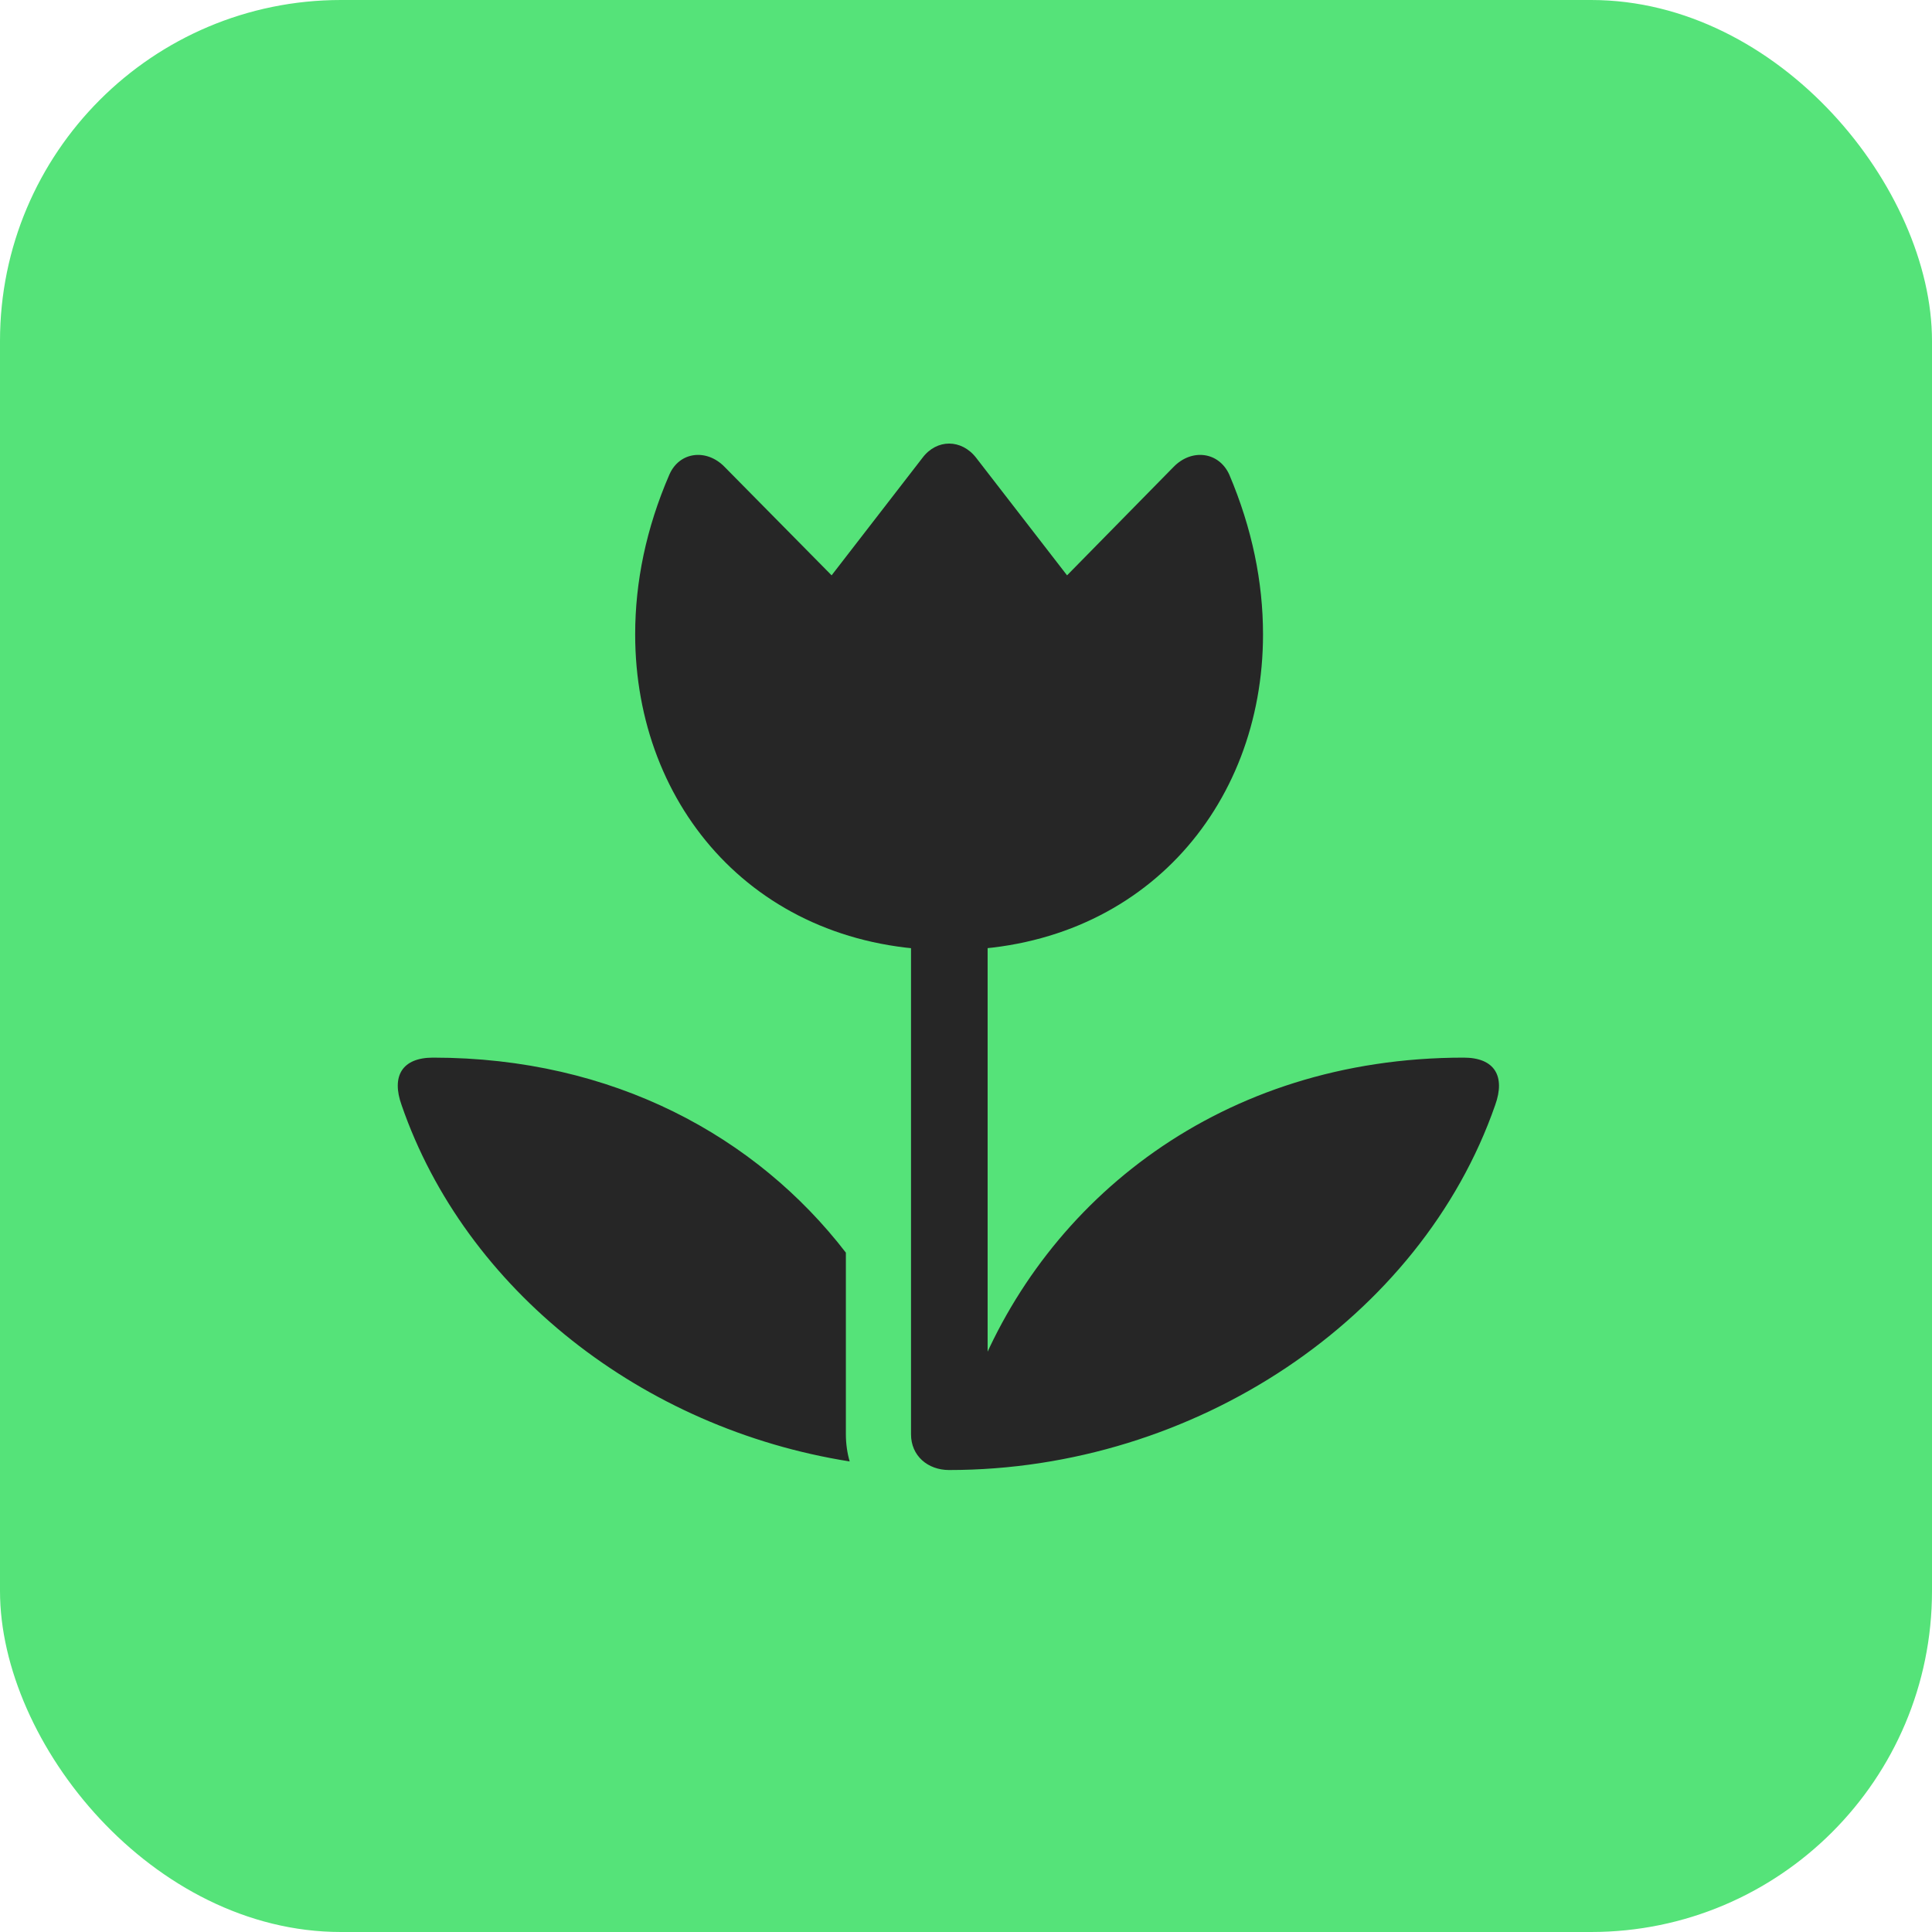 <svg width="68" height="68" viewBox="0 0 68 68" fill="none" xmlns="http://www.w3.org/2000/svg">
<rect width="68" height="68" rx="12" fill="#55E379"/>
<g clip-path="url(#clip0_1584_45743)">
<path d="M23.561 16.701C22.741 18.593 22.356 20.484 22.356 22.326C22.356 28.436 26.675 33.442 33.405 33.442C40.135 33.442 44.454 28.436 44.454 22.326C44.454 20.484 44.069 18.593 43.265 16.701C42.897 15.897 41.943 15.78 41.307 16.433L37.557 20.25L34.359 16.115C33.84 15.445 32.969 15.445 32.467 16.115L29.27 20.25L25.503 16.433C24.867 15.78 23.913 15.897 23.561 16.701ZM32.065 50.484C32.065 51.237 32.651 51.74 33.405 51.74C42.06 51.74 50.012 46.399 52.624 38.899C52.992 37.878 52.607 37.225 51.519 37.225C42.964 37.225 36.803 42.248 34.326 48.592L34.761 49.162V31.751H32.065V50.484ZM29.772 44.089C26.625 40.004 21.586 37.225 15.241 37.225C14.152 37.225 13.768 37.878 14.136 38.899C16.379 45.395 22.607 50.283 29.906 51.438C29.822 51.154 29.772 50.819 29.772 50.484V44.089Z" fill="#262626"/>
</g>
<defs>
<clipPath id="clip0_1584_45743">
<rect width="38.759" height="36.311" fill="white" transform="translate(14 15.428)"/>
</clipPath>
</defs>
</svg>
